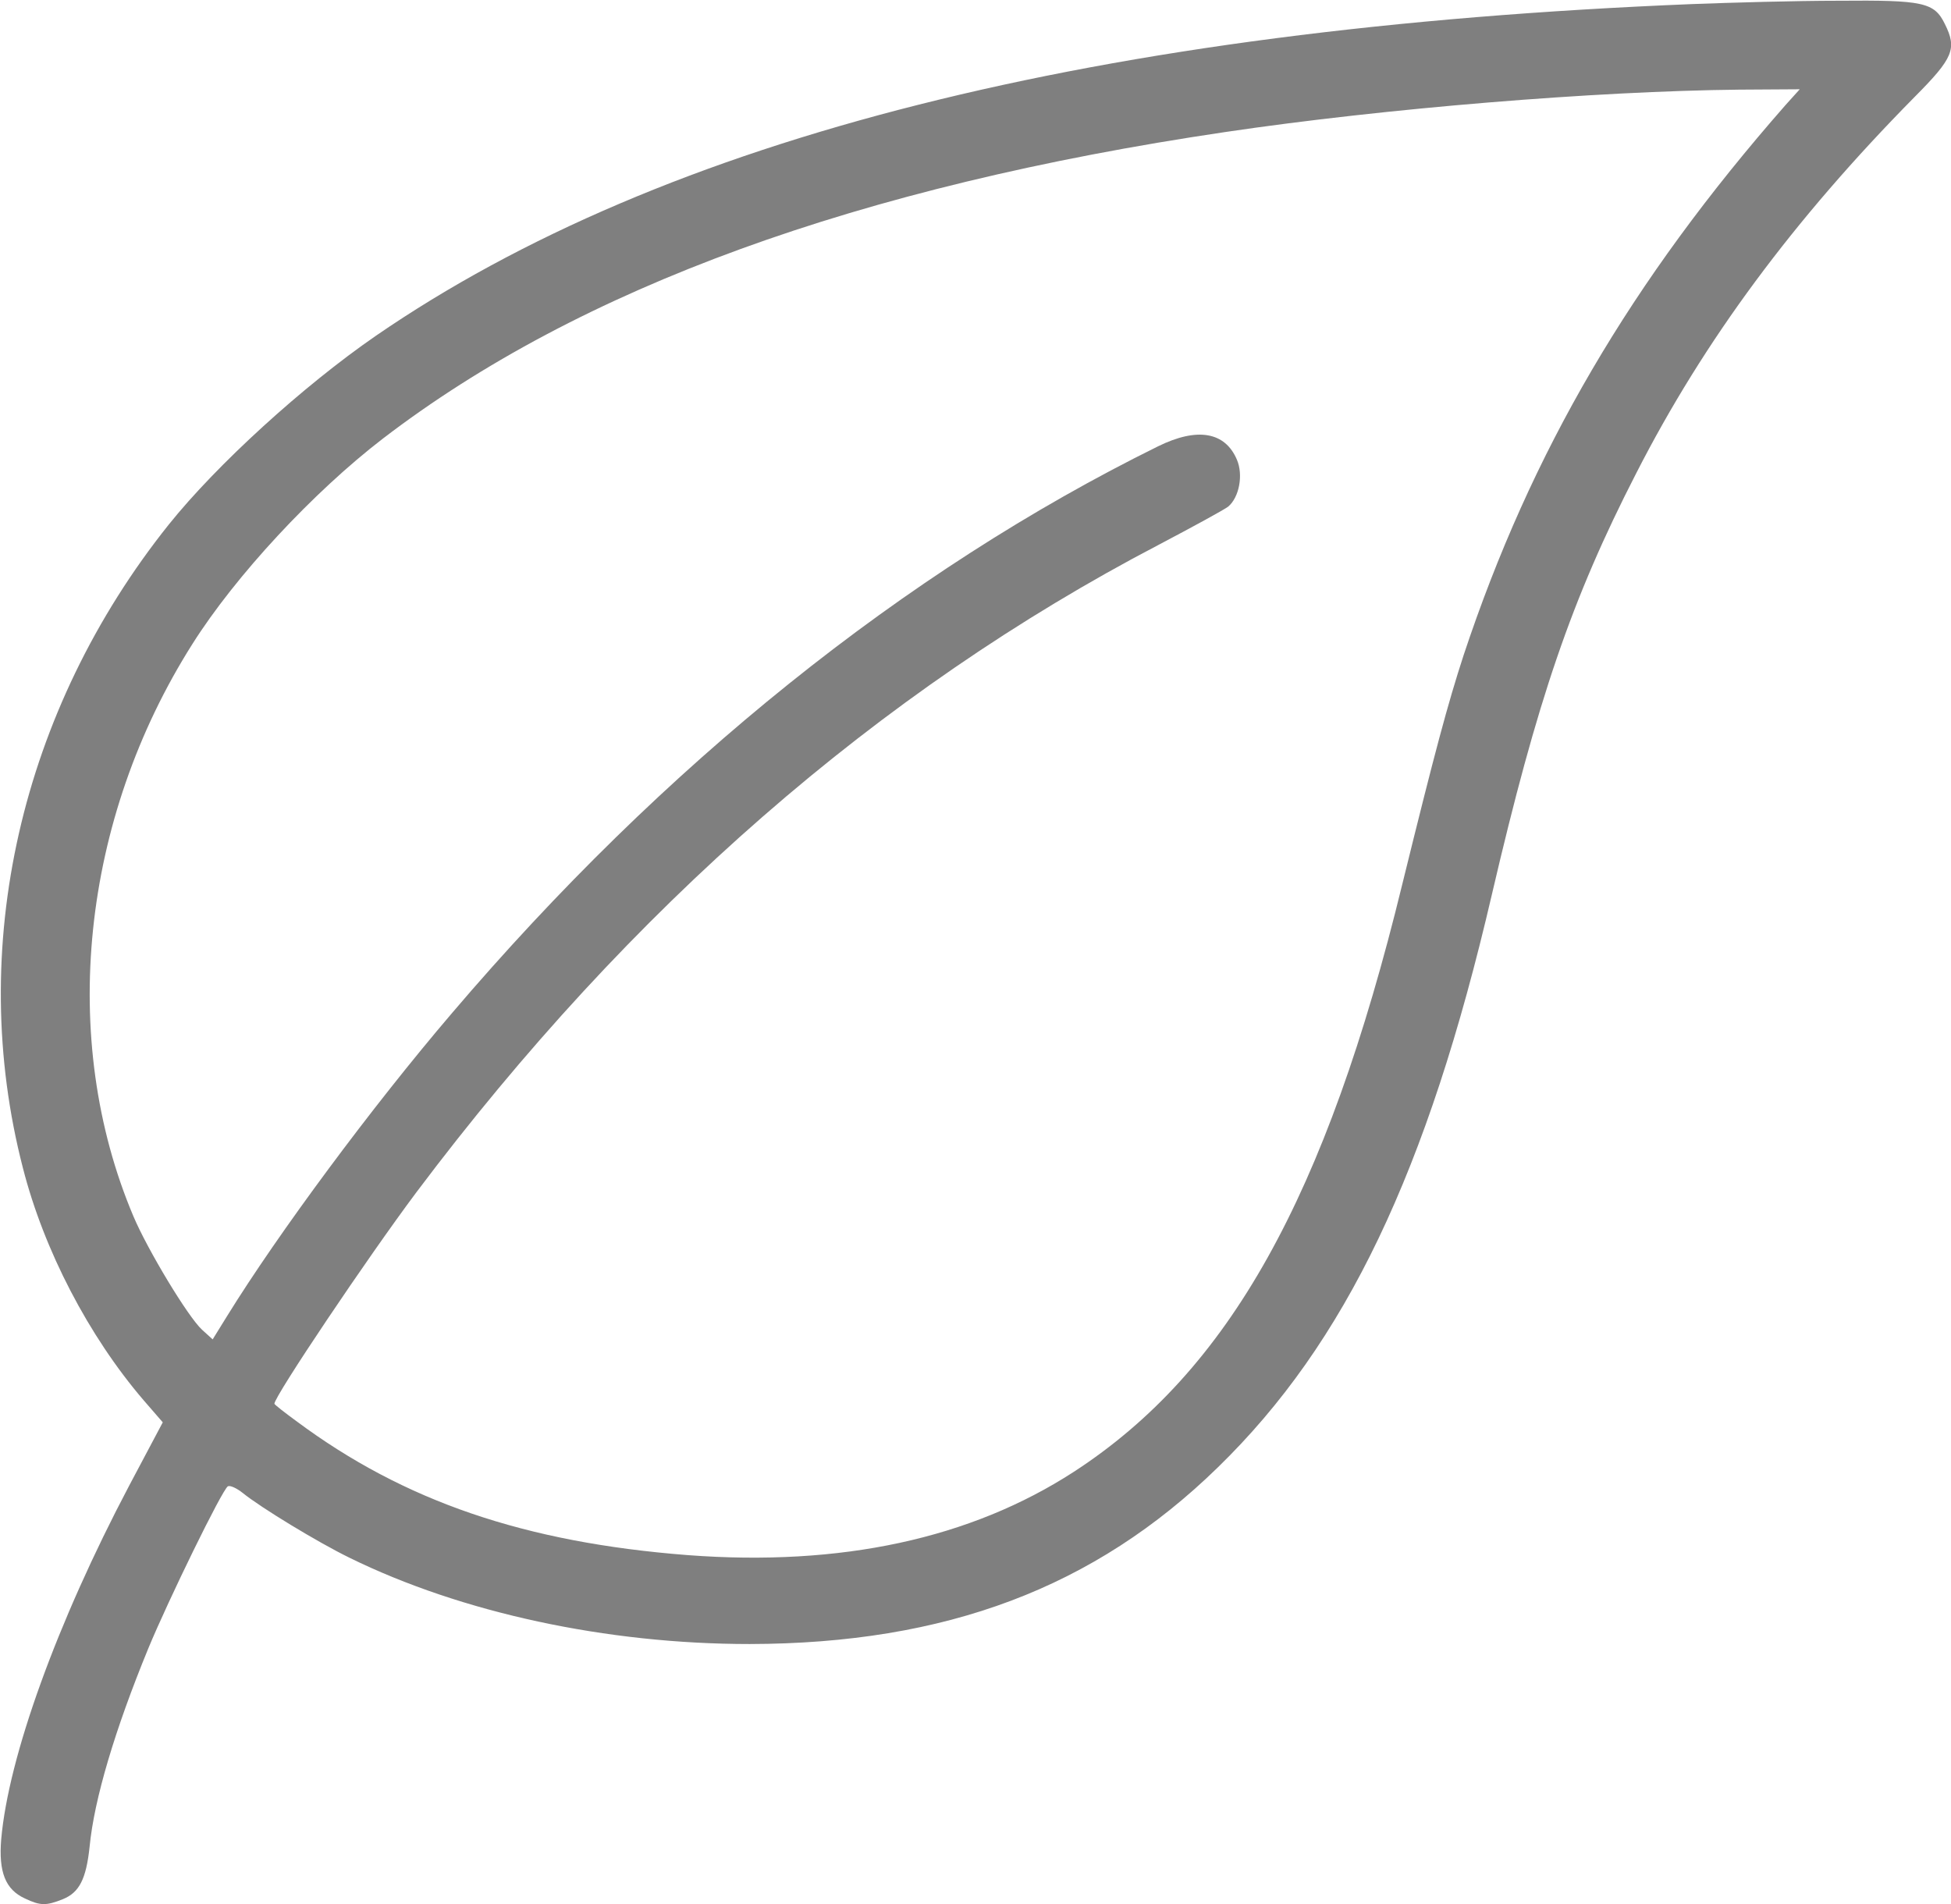 <?xml version="1.0" encoding="UTF-8"?> <svg xmlns="http://www.w3.org/2000/svg" width="42" height="41" viewBox="0 0 42 41" fill="none"><g clip-path="url(#clip0_347_2053)"><path d="M36.423 0.088C23.618 0.609 14.307 2.955 8.089 7.231C6.522 8.312 4.669 10.002 3.635 11.291C0.436 15.295 -0.729 20.42 0.493 25.145C0.944 26.914 1.912 28.772 3.094 30.149L3.504 30.622L2.782 31.983C1.223 34.938 0.181 37.829 0.026 39.599C-0.032 40.303 0.116 40.68 0.534 40.872C0.87 41.032 0.994 41.032 1.354 40.888C1.707 40.744 1.855 40.456 1.929 39.759C2.027 38.734 2.478 37.228 3.192 35.491C3.619 34.458 4.783 32.071 4.906 31.999C4.956 31.975 5.095 32.039 5.226 32.143C5.612 32.456 6.834 33.2 7.523 33.537C9.935 34.722 13.06 35.395 16.137 35.395C20.361 35.387 23.56 34.185 26.218 31.591C28.966 28.916 30.73 25.225 32.116 19.259C33.092 15.071 33.831 12.901 35.225 10.186C36.685 7.327 38.613 4.725 41.222 2.082C42.05 1.249 42.132 1.049 41.87 0.521C41.64 0.048 41.41 6.92366e-05 39.565 0.016C38.67 0.016 37.26 0.056 36.423 0.088ZM38.441 2.258C35.11 6.054 32.961 9.73 31.509 14.102C31.165 15.159 30.894 16.168 30.188 19.035C28.548 25.769 26.456 29.517 23.117 31.687C20.894 33.128 18.105 33.729 14.808 33.481C11.297 33.209 8.696 32.32 6.383 30.598C6.12 30.406 5.907 30.238 5.907 30.222C5.907 30.061 7.917 27.067 8.967 25.665C13.569 19.539 18.917 14.879 24.938 11.732C25.685 11.339 26.358 10.971 26.44 10.907C26.677 10.707 26.768 10.226 26.628 9.898C26.374 9.297 25.775 9.193 24.93 9.609C19.475 12.3 14.283 16.464 9.722 21.821C7.999 23.839 5.989 26.554 4.89 28.332L4.578 28.836L4.349 28.628C4.045 28.348 3.176 26.906 2.872 26.186C1.256 22.366 1.748 17.641 4.144 13.862C5.07 12.396 6.744 10.594 8.245 9.441C12.478 6.198 18.474 4.012 26.374 2.843C29.836 2.33 34.347 1.962 37.44 1.93L38.744 1.922L38.441 2.258Z" fill="black" fill-opacity="0.5"></path></g><defs><clipPath id="clip0_347_2053"><rect width="42" height="41" fill="white"></rect></clipPath></defs></svg> 